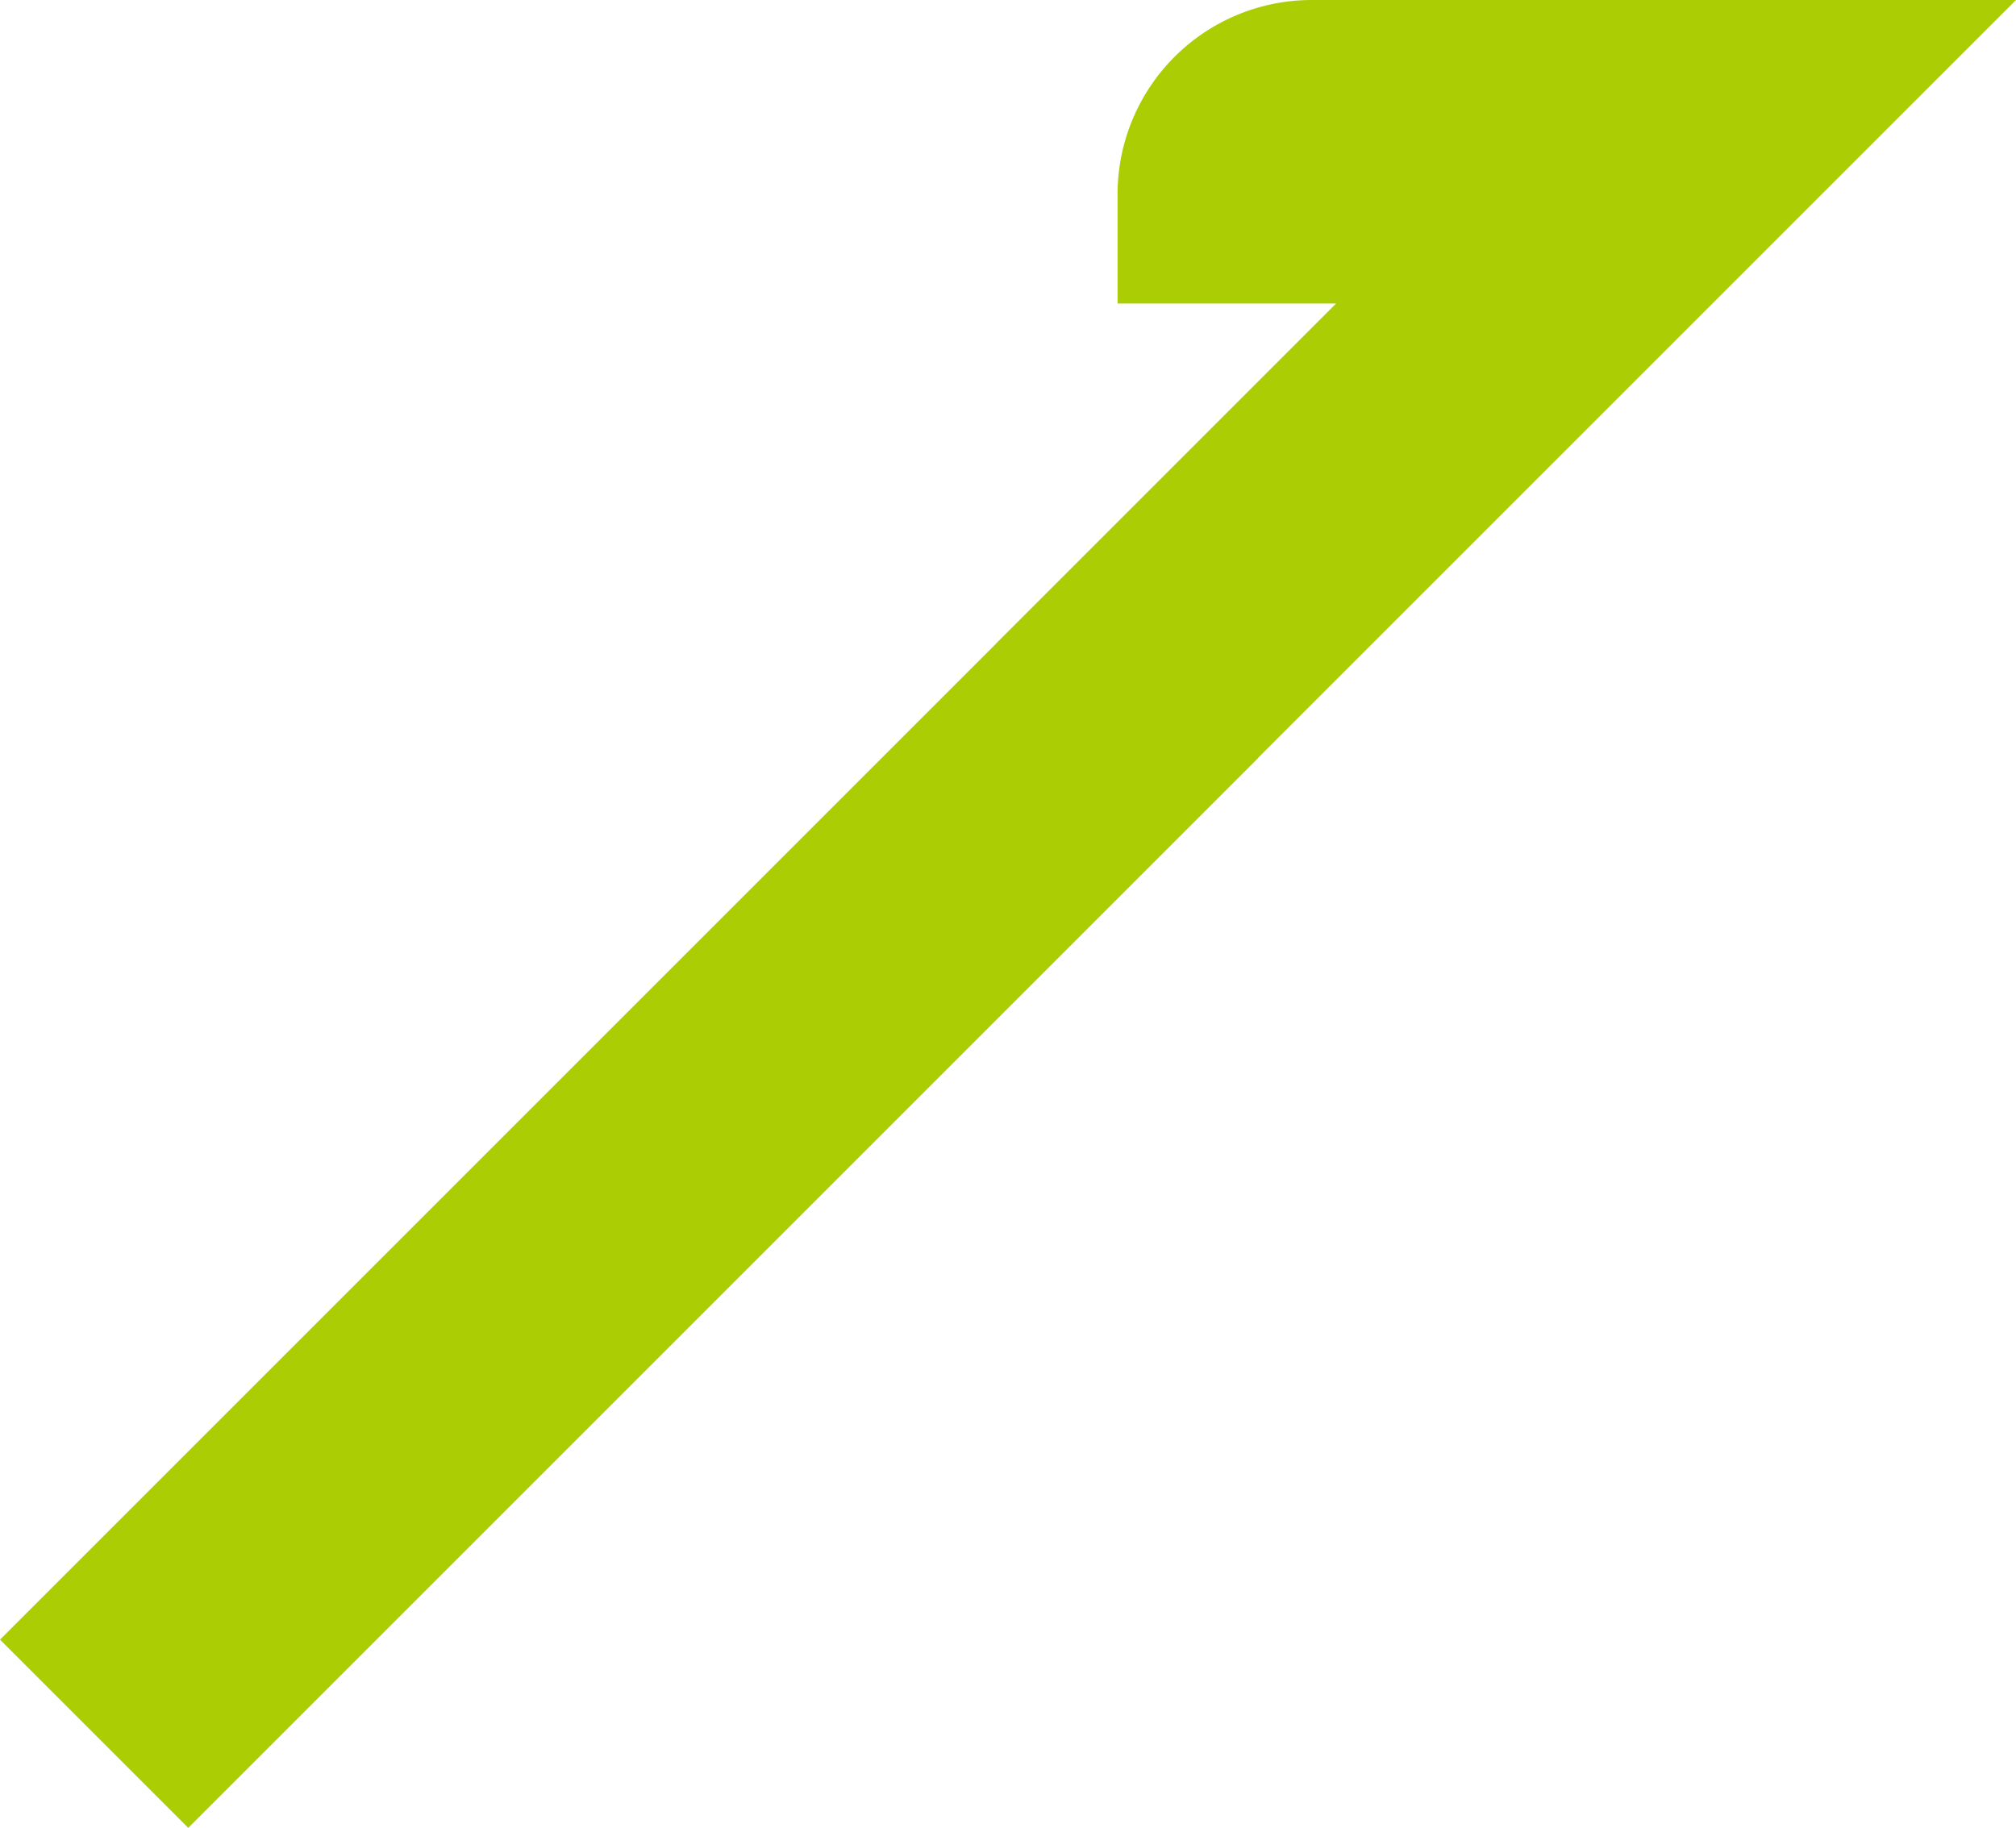 <svg xmlns="http://www.w3.org/2000/svg" width="352.779" height="319.879" viewBox="0 0 352.779 319.879"><path d="M0,286.935,174.324,112.611v-.021L233.8,53.113H195.562l0-19.118A34,34,0,0,1,229.559,0h123.22L220.113,132.661l.024.024L32.943,319.879Z" fill="#abcd03"/></svg>